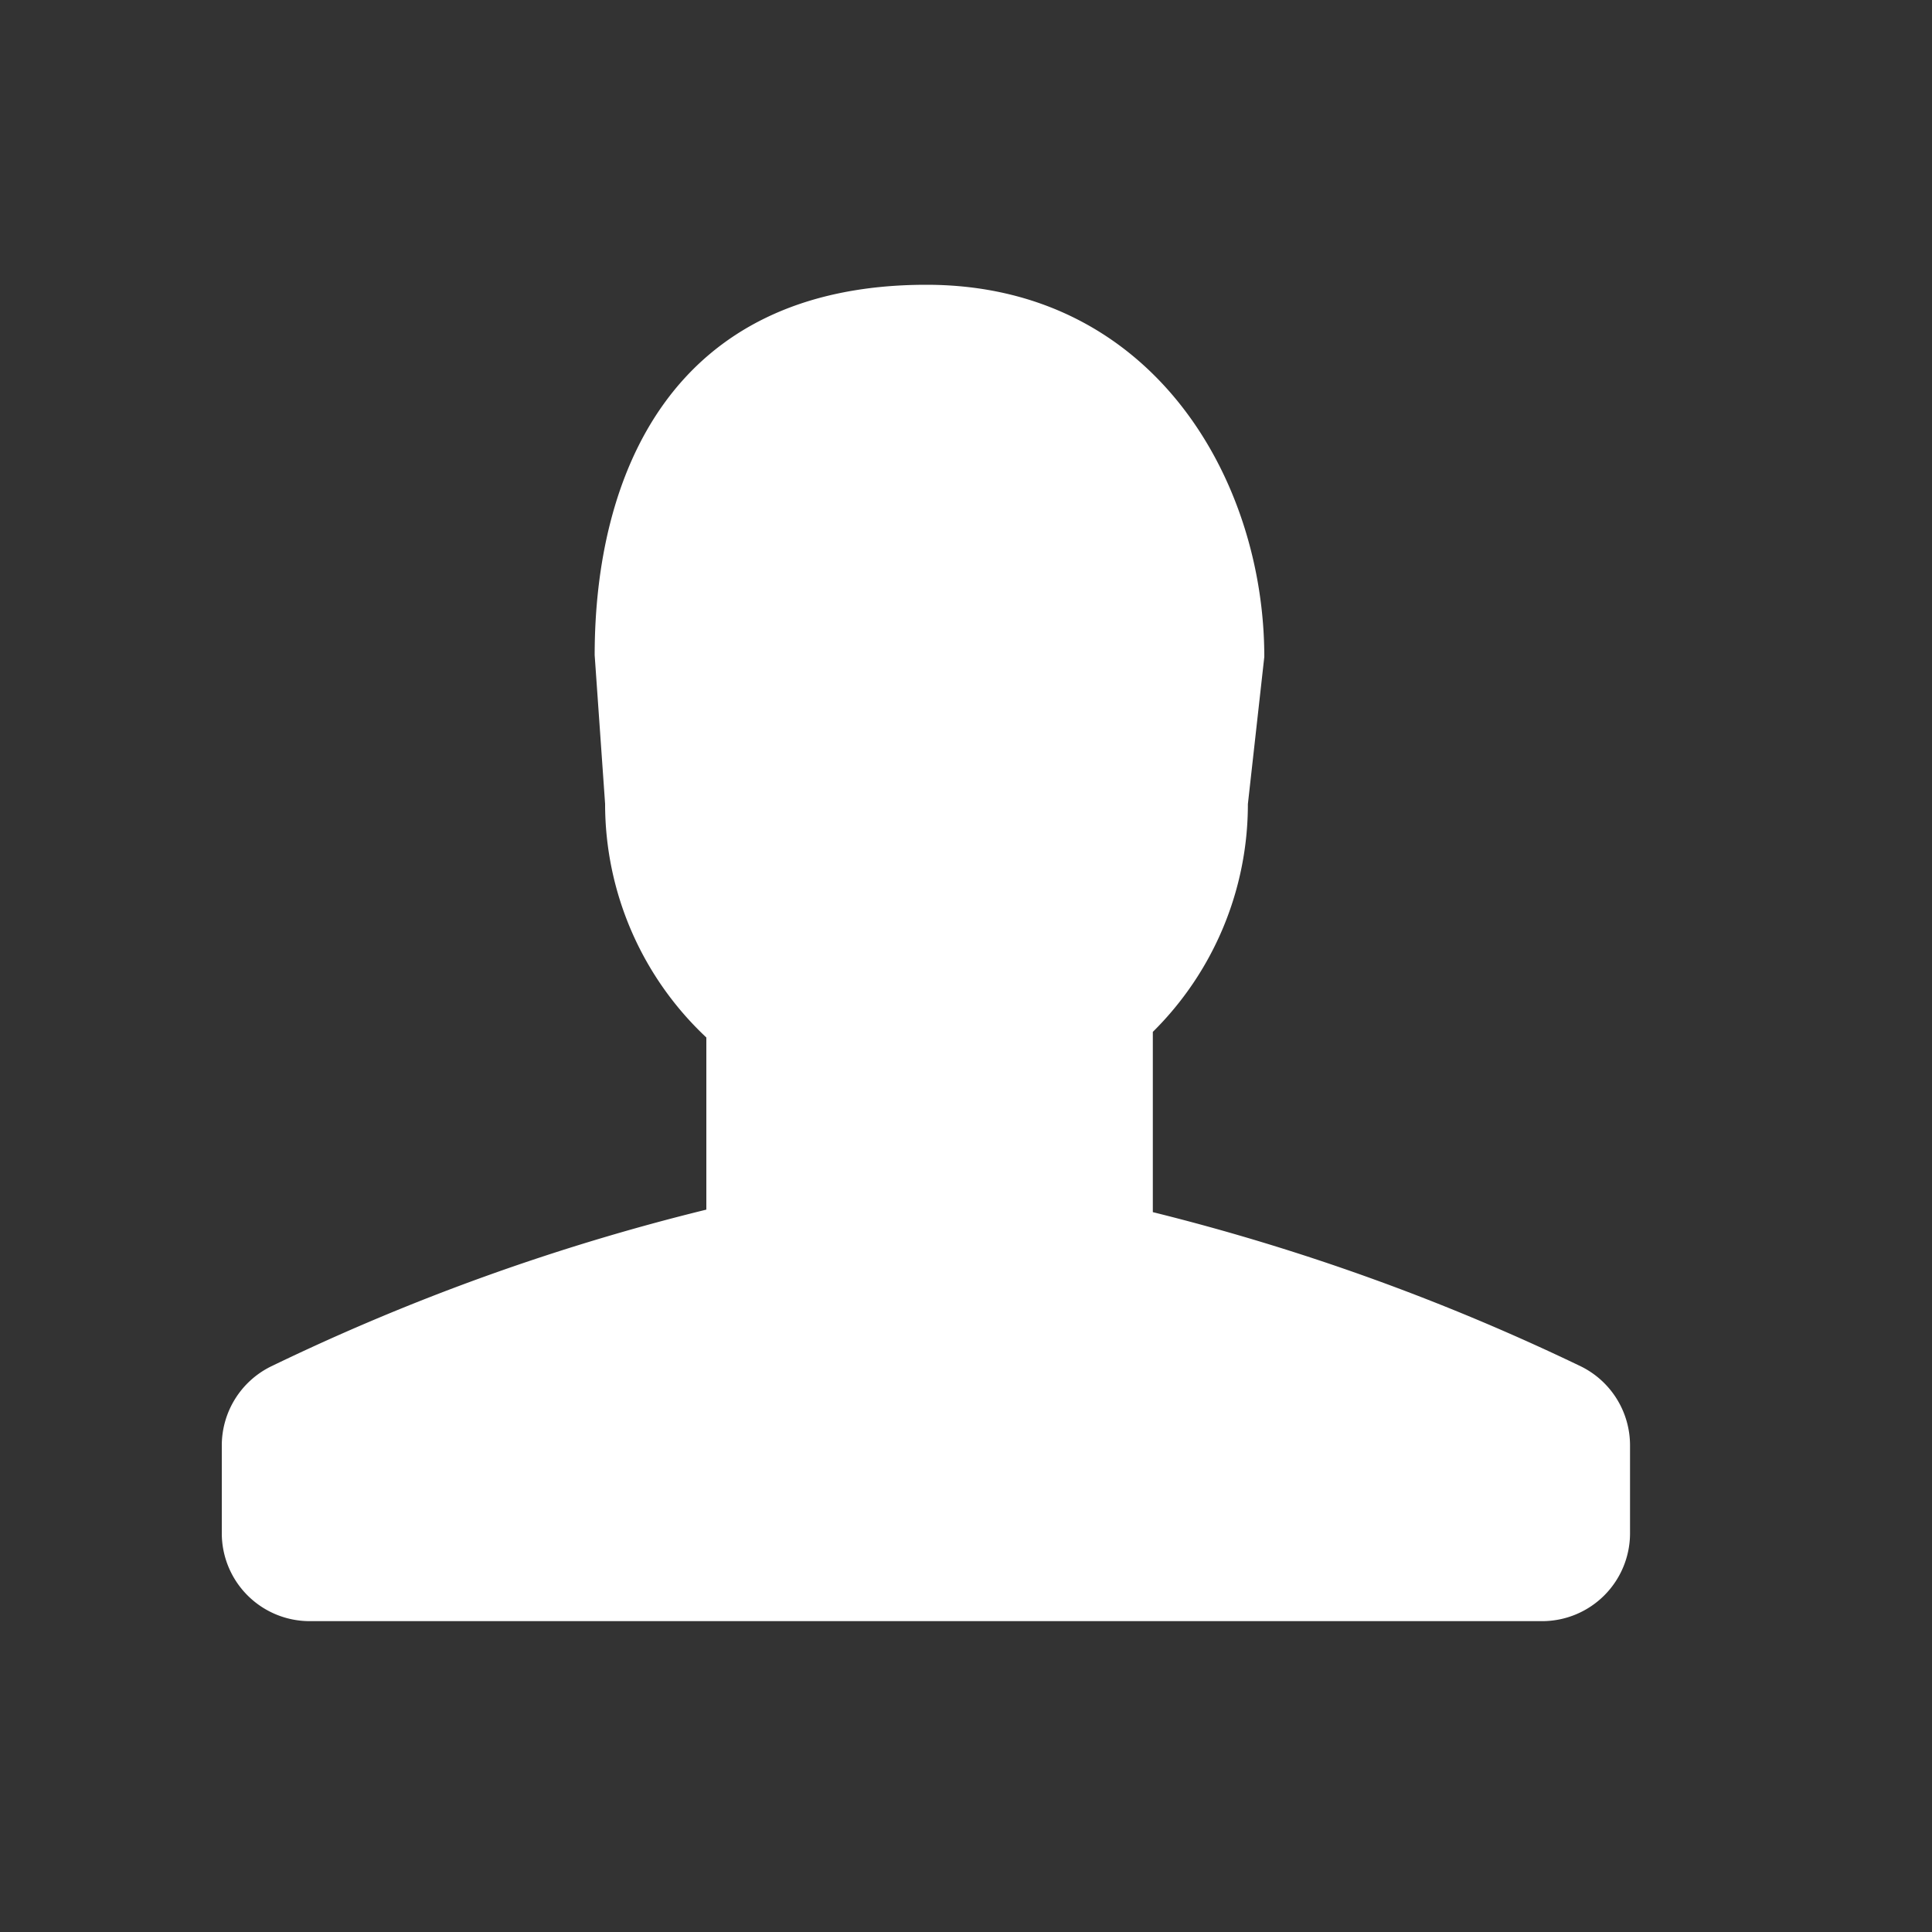 <svg id="Layer_1" data-name="Layer 1" xmlns="http://www.w3.org/2000/svg" viewBox="0 0 100 100"><rect x="0" y="0" width="100" height="100" fill="#333333" stroke="none"/><defs><style>.cls-1{fill:#fff;}</style></defs><title>profile</title><path class="cls-1" d="M81.86,70.74a114.69,114.69,0,0,0-22.19-8V53.41a16.57,16.57,0,0,0,4.92-11.79L65.44,34c0-9.17-5.78-19.26-17.49-19.26-13.32,0-17.17,10-17.17,19.17l.54,7.7A16.57,16.57,0,0,0,36.56,53.7v8.91A114.09,114.09,0,0,0,14,70.74a4.56,4.56,0,0,0-2.52,4.07v4.55a4.55,4.55,0,0,0,4.55,4.55H79.82a4.55,4.55,0,0,0,4.55-4.55V74.82A4.56,4.56,0,0,0,81.86,70.74Z"/></svg>